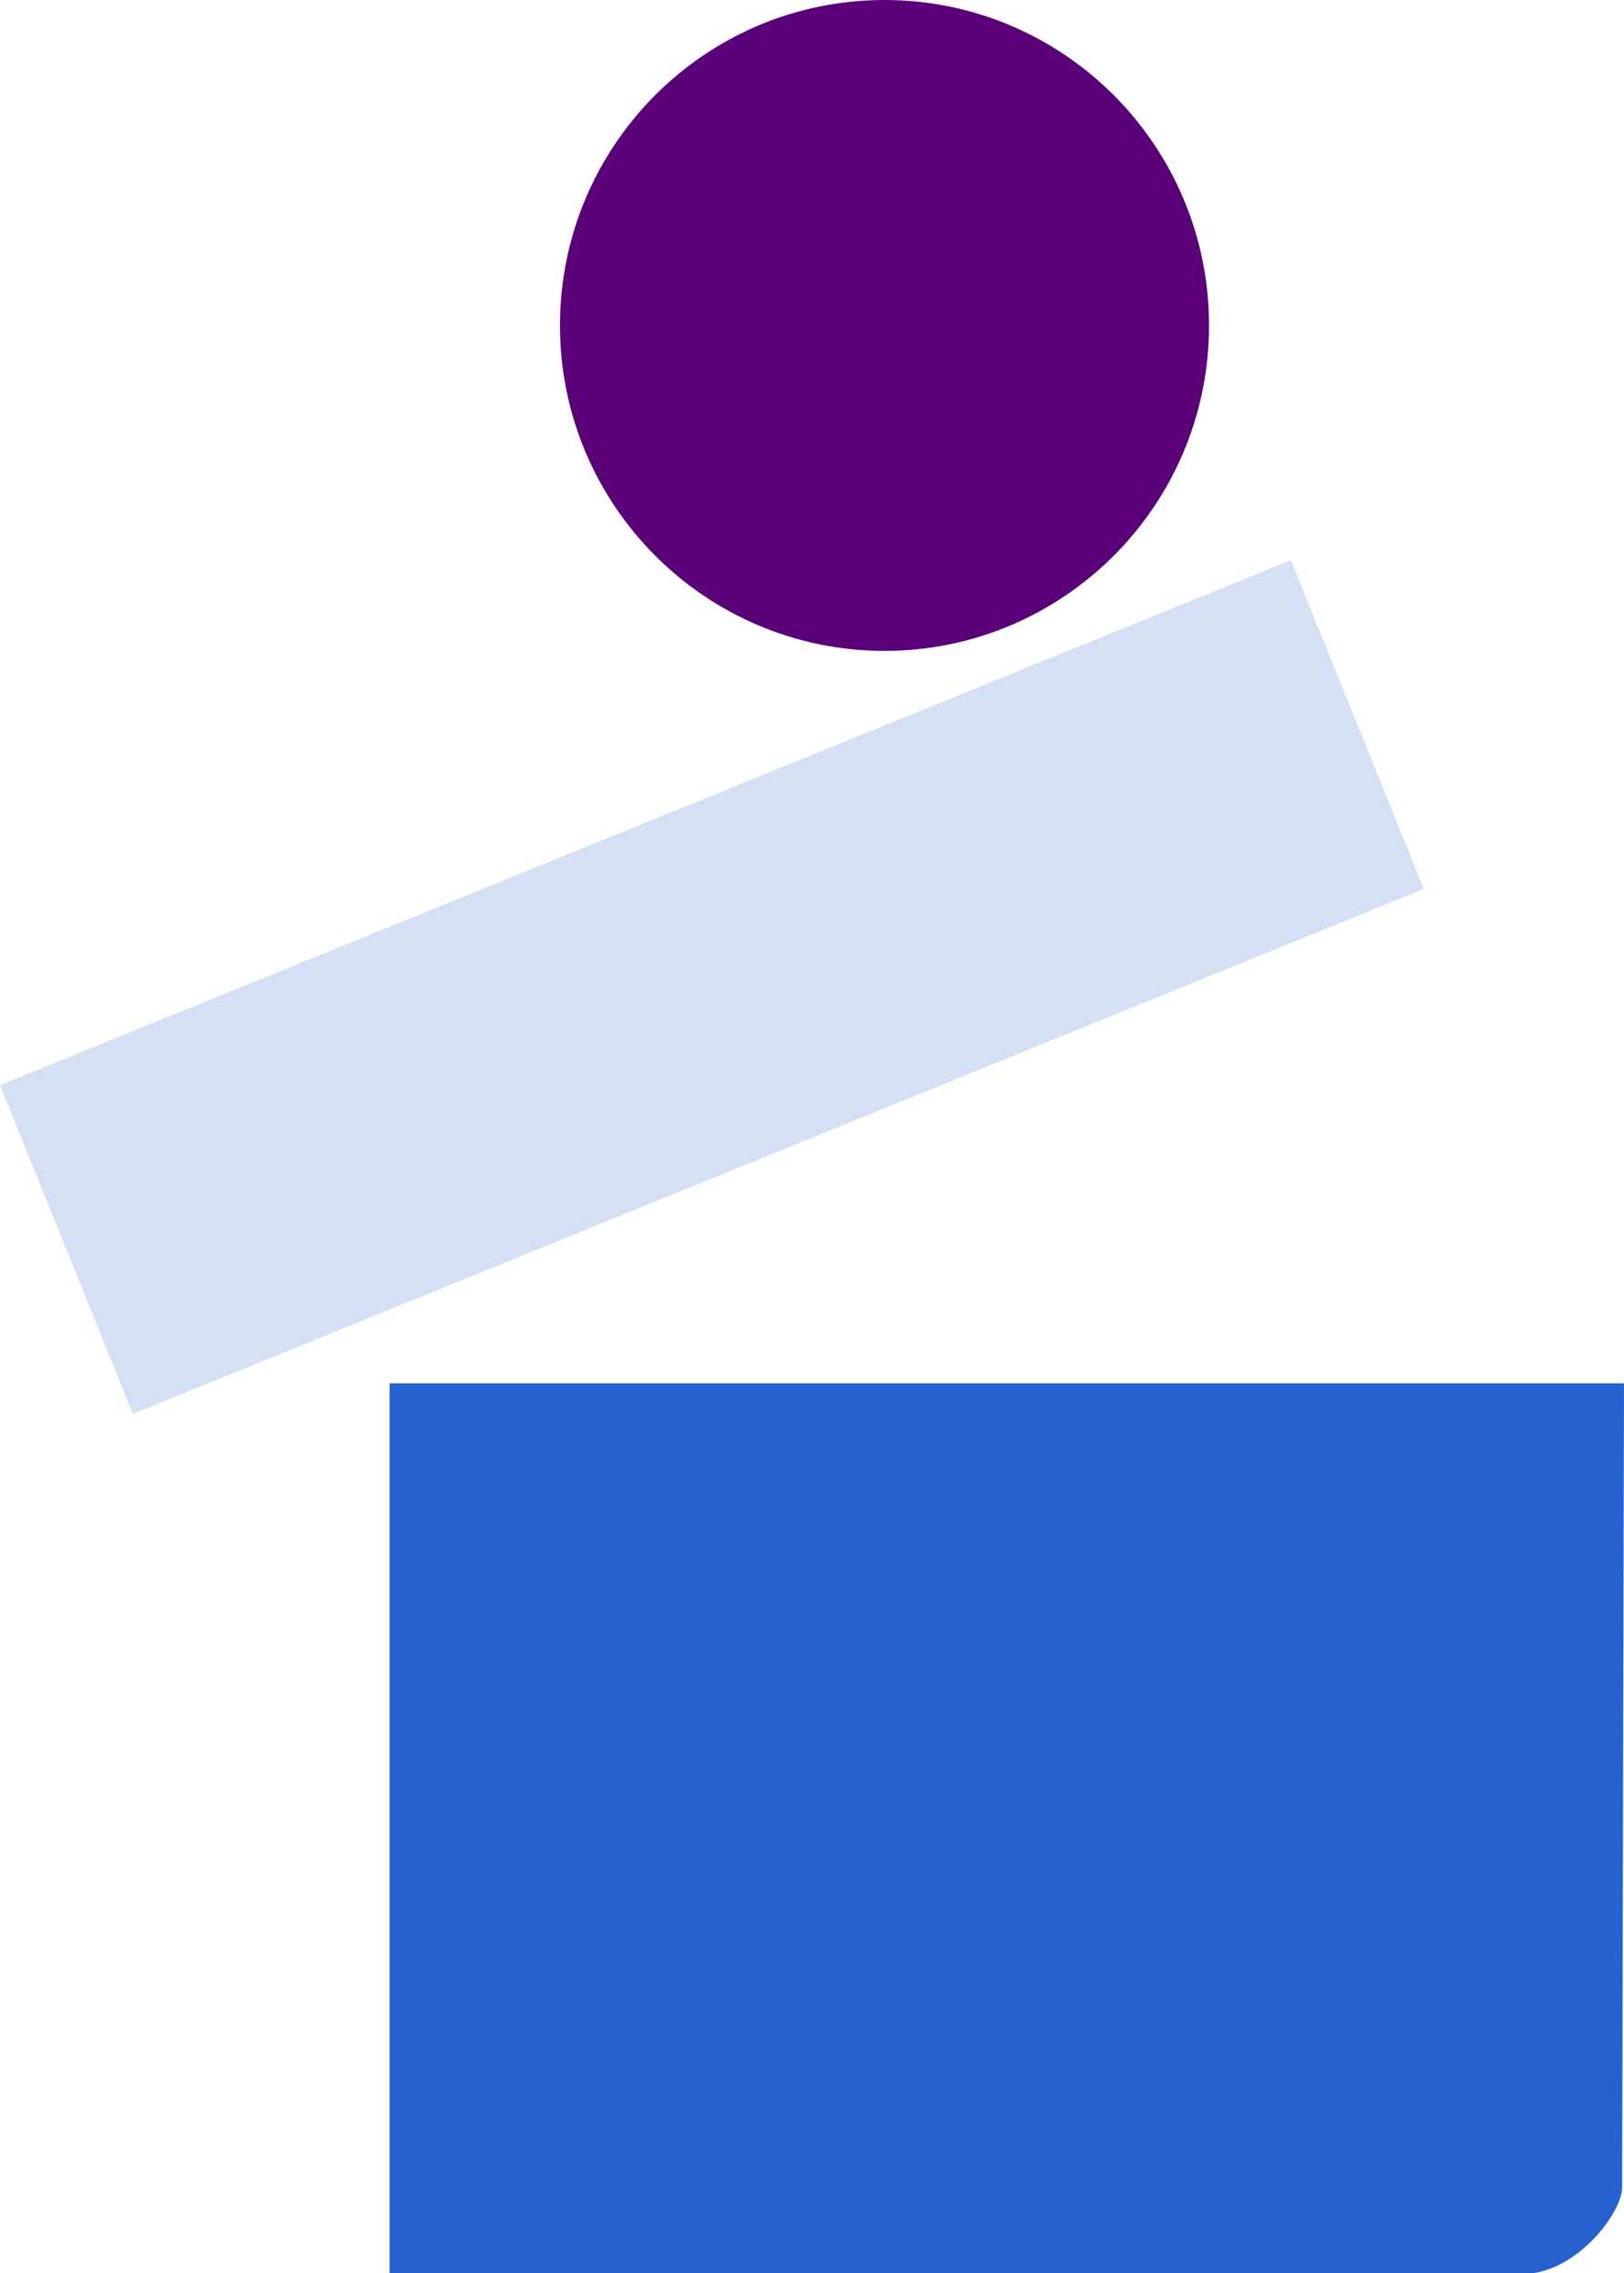<?xml version="1.0" encoding="UTF-8"?><svg id="Layer_2" xmlns="http://www.w3.org/2000/svg" viewBox="0 0 88.25 123.48"><defs><style>.cls-1{fill:#d5e0f4;}.cls-2{fill:#5a0078;}.cls-3,.cls-4{fill:#2562d0;}.cls-4{stroke:#2562d0;stroke-width:.5px;}</style></defs><g id="Layer_1-2"><g id="Vector-1"><path id="Path" class="cls-2" d="M48.06,35.36c9.74,0,17.64-7.92,17.64-17.68S57.8,0,48.06,0,30.43,7.92,30.43,17.68s7.9,17.68,17.64,17.68Z"/></g><g id="Vector-2"><polygon id="polygon944" class="cls-1" points="70.15 30.43 0 58.95 7.22 76.81 77.37 48.29 70.15 30.43"/></g><g id="g8102"><path id="path1194" class="cls-3" d="M52.37,123.48H21.17s0-.26,0-.26v-48.07s.24,0,.24,0H88.25l-.05,21.85-.05,21.85c-.03,1.33-2.23,4.26-4.84,4.64h-30.94Zm.14-.44l26.33-4.29,1.35-.52,1.14-.23,.98-.37,.89-.8,.34-.78,.18-.58,4.09-18.58-1.05-20.53-31.95-.83-32.7,1.37-.36,22.41,.05,23.66,30.71,.07Z"/><path id="path7924" class="cls-4" d="M21.8,99.31v-23.65H87.69v21.27l-1.62,9.7c-.89,5.34-1.76,10.08-1.93,10.54-.27,.75-.46,.91-1.75,1.51-1.41,.66-1.74,.71-15.71,2.47l-14.27,1.8h-15.31s-15.31,0-15.31,0v-23.65Z"/></g></g></svg>